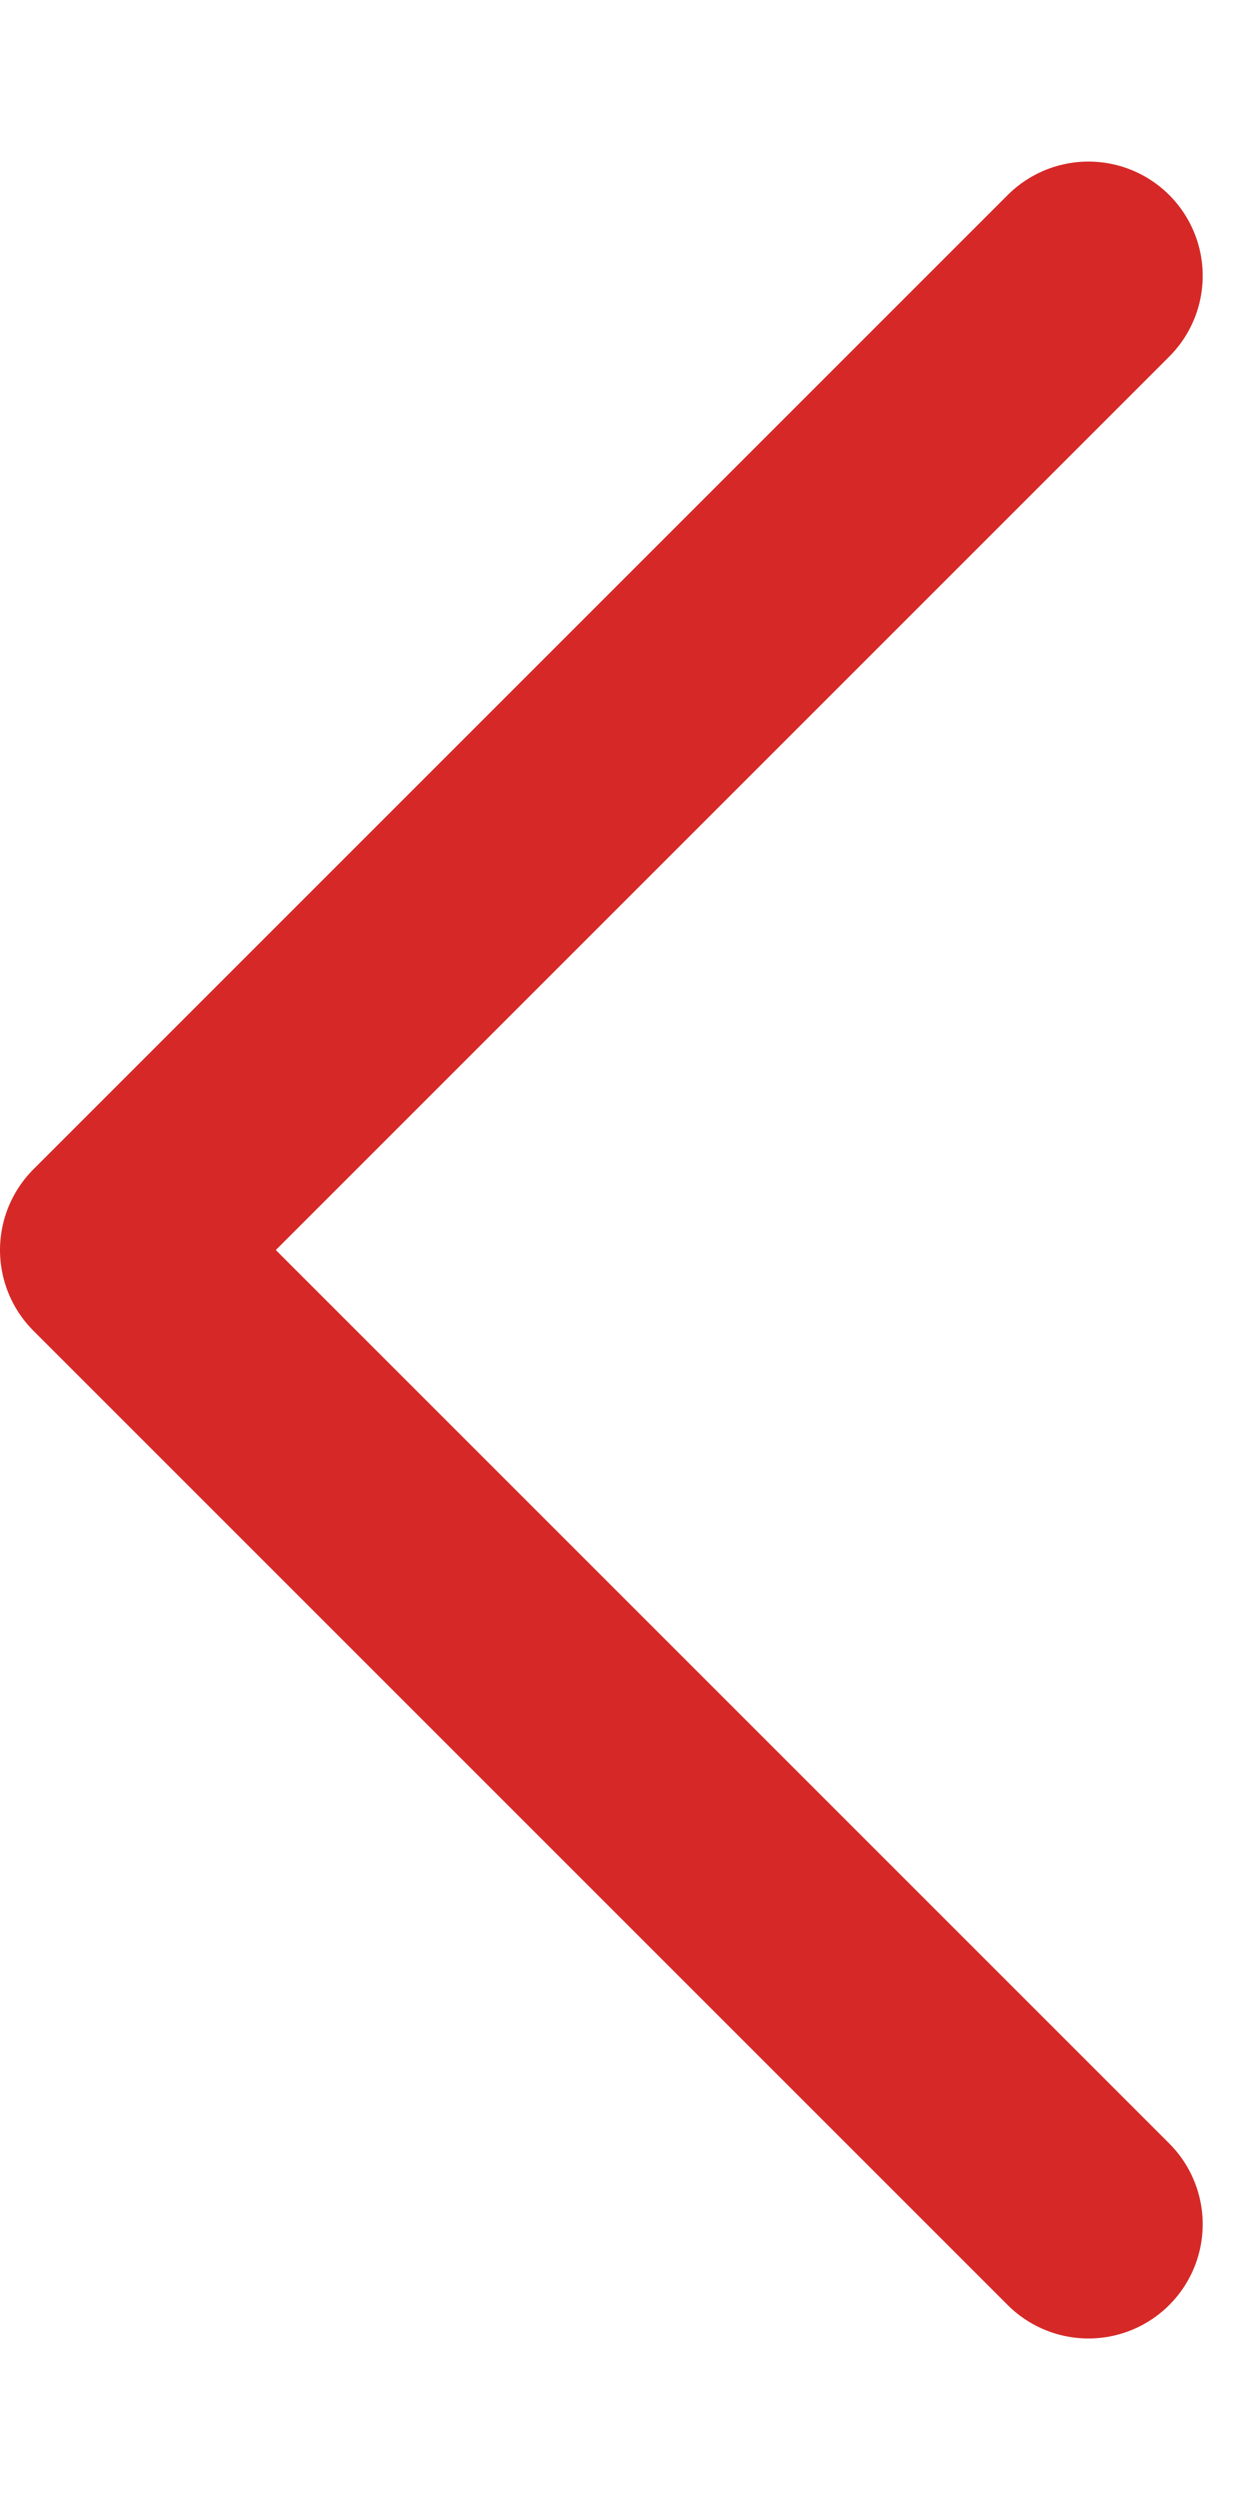 <svg xmlns="http://www.w3.org/2000/svg" width="17" height="34" viewBox="0 0 21.883 39.767">
  <g id="Icon_feather-arrow-left" data-name="Icon feather-arrow-left" transform="translate(-5.5 -4.671)">
    <path id="Path_75151" data-name="Path 75151" d="M24.555,41.61,7.5,24.555,24.555,7.5" transform="translate(0 0)" fill="none" stroke="#D62927" stroke-linecap="round" stroke-linejoin="round" stroke-width="4"/>
  </g>
</svg>
